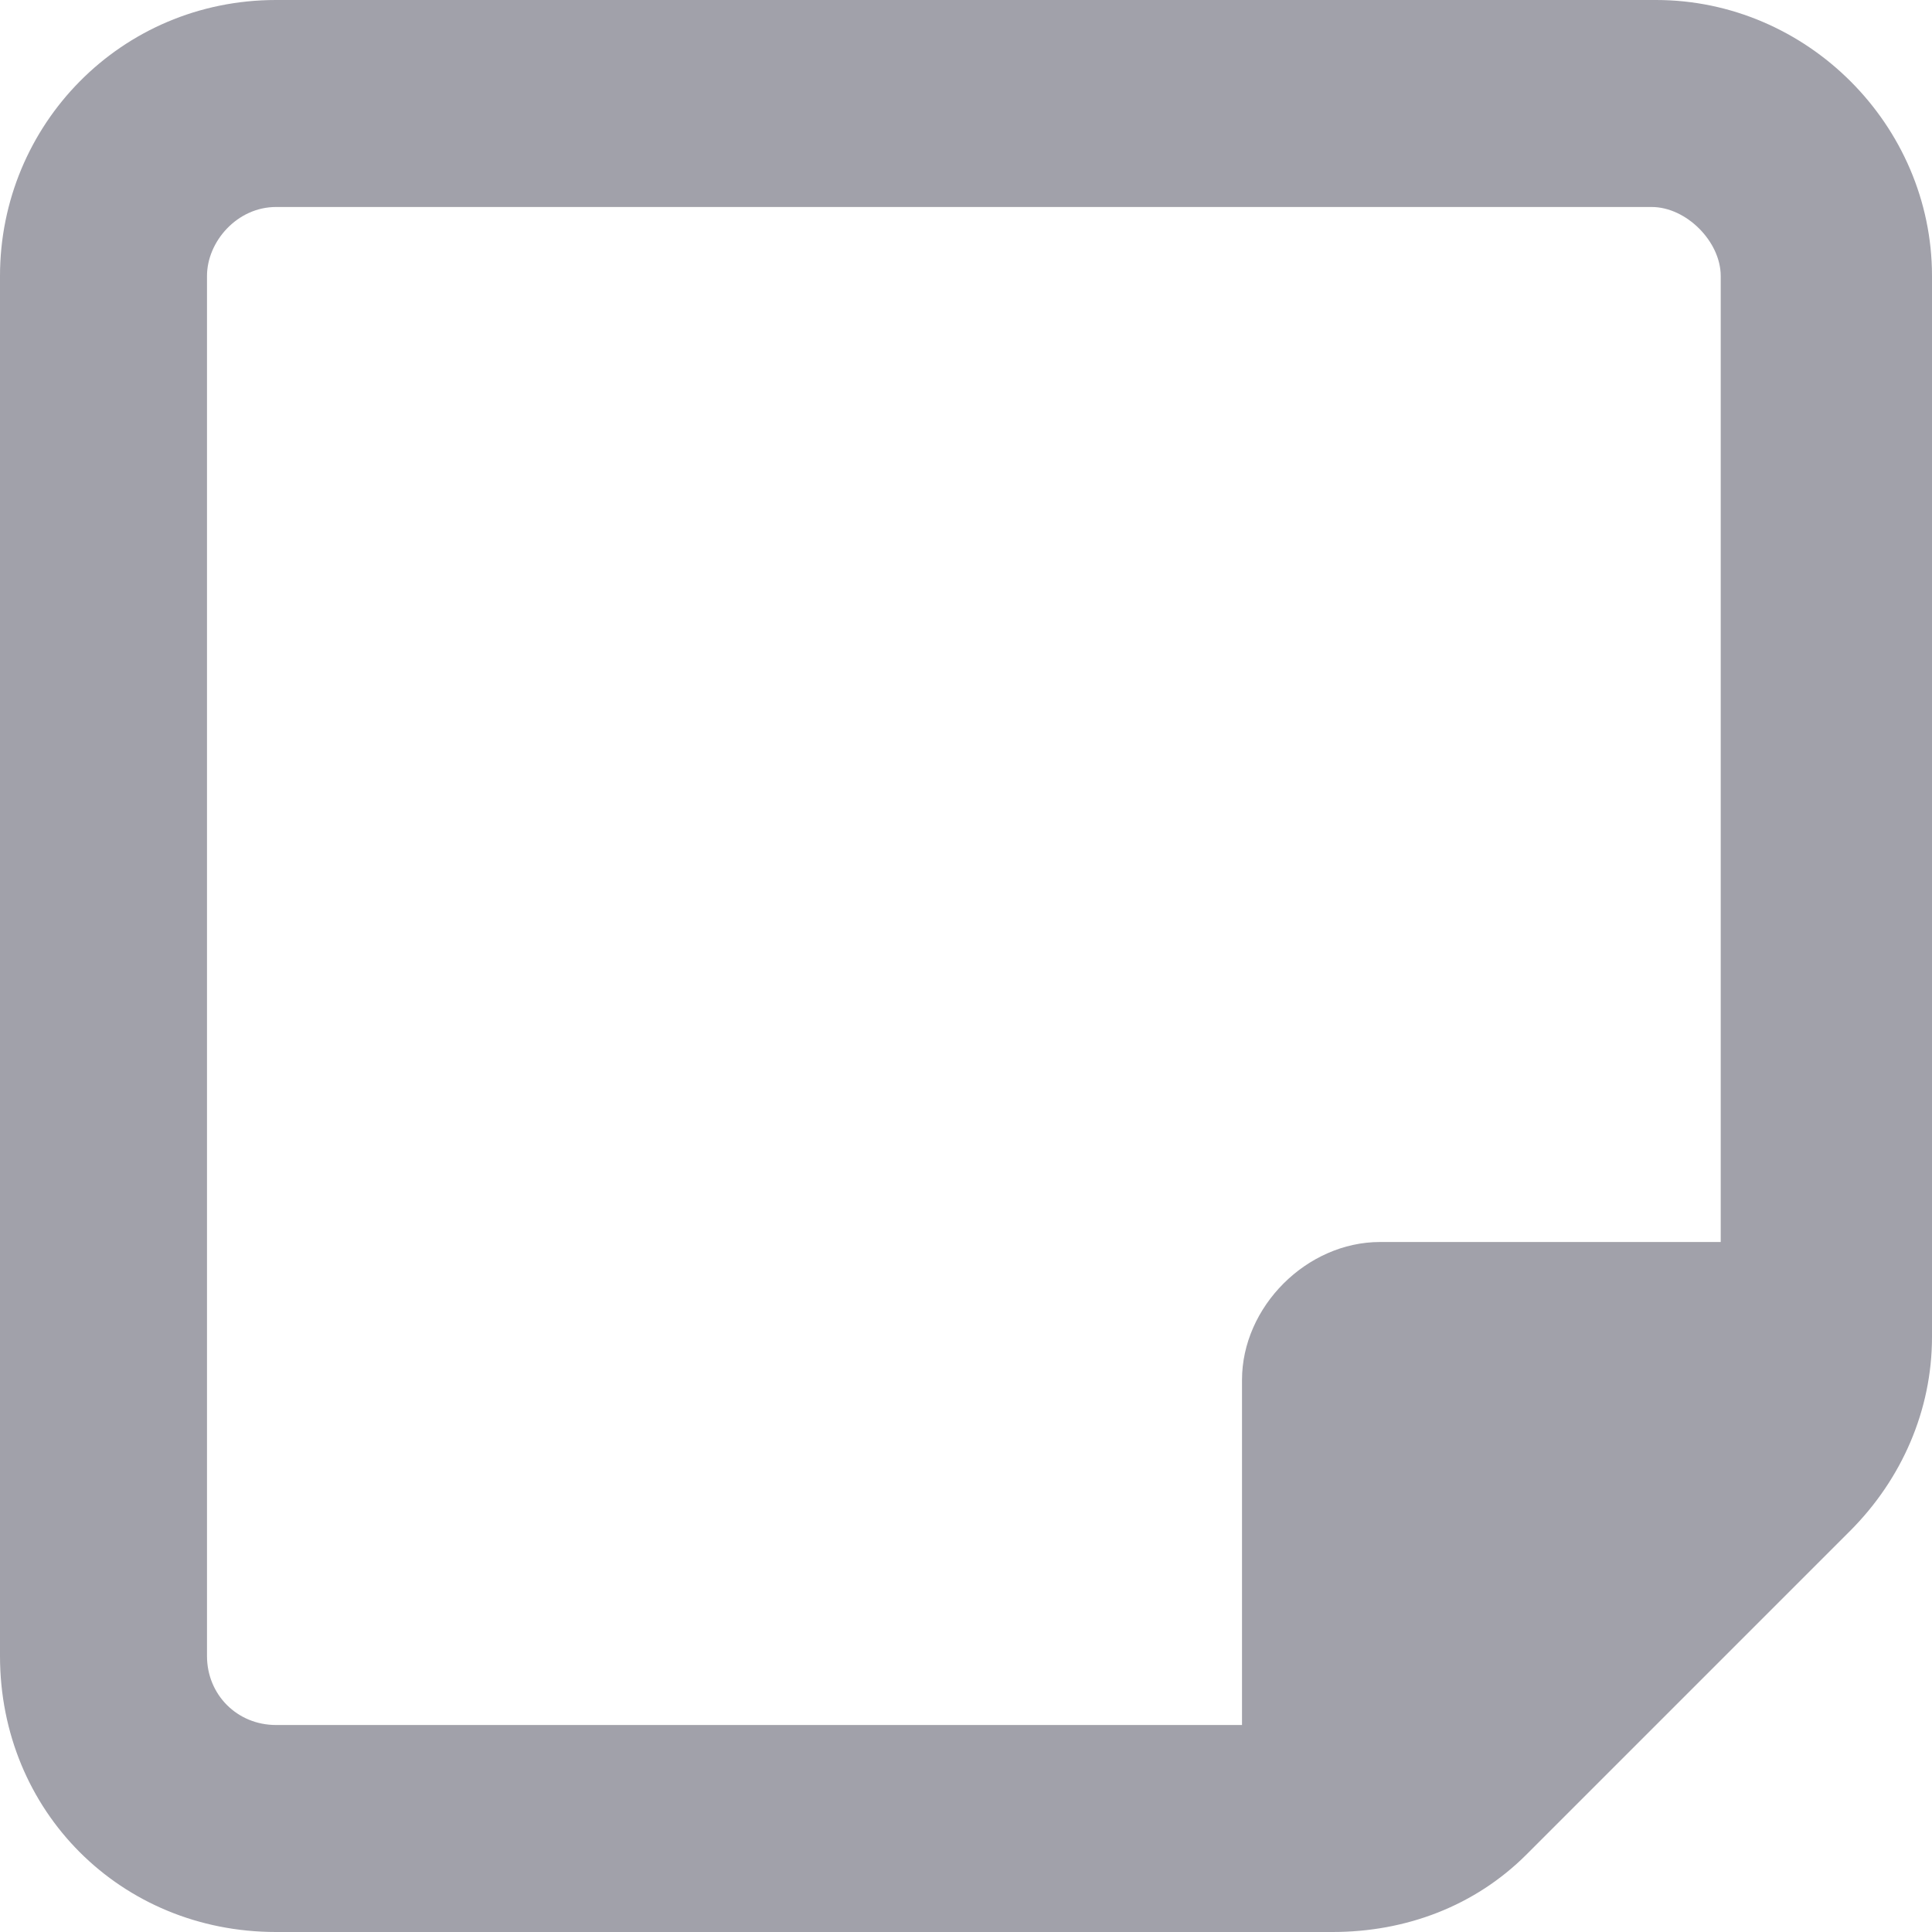 <svg width="14" height="14" viewBox="0 0 14 14" fill="none" xmlns="http://www.w3.org/2000/svg">
<path d="M12 0C13.094 0 14 0.906 14 2V9.688C14 10.219 13.781 10.719 13.406 11.094L11.062 13.438C10.688 13.812 10.188 14 9.656 14H2C0.875 14 0 13.125 0 12V2C0 0.906 0.875 0 2 0H12ZM12.5 9H12.469V2C12.469 1.75 12.219 1.5 11.969 1.5H2C1.719 1.5 1.5 1.75 1.5 2V12C1.5 12.281 1.719 12.5 2 12.5H9V10C9 9.469 9.469 9 10 9H12.5Z" fill="#A1A1AA"/>
</svg>
